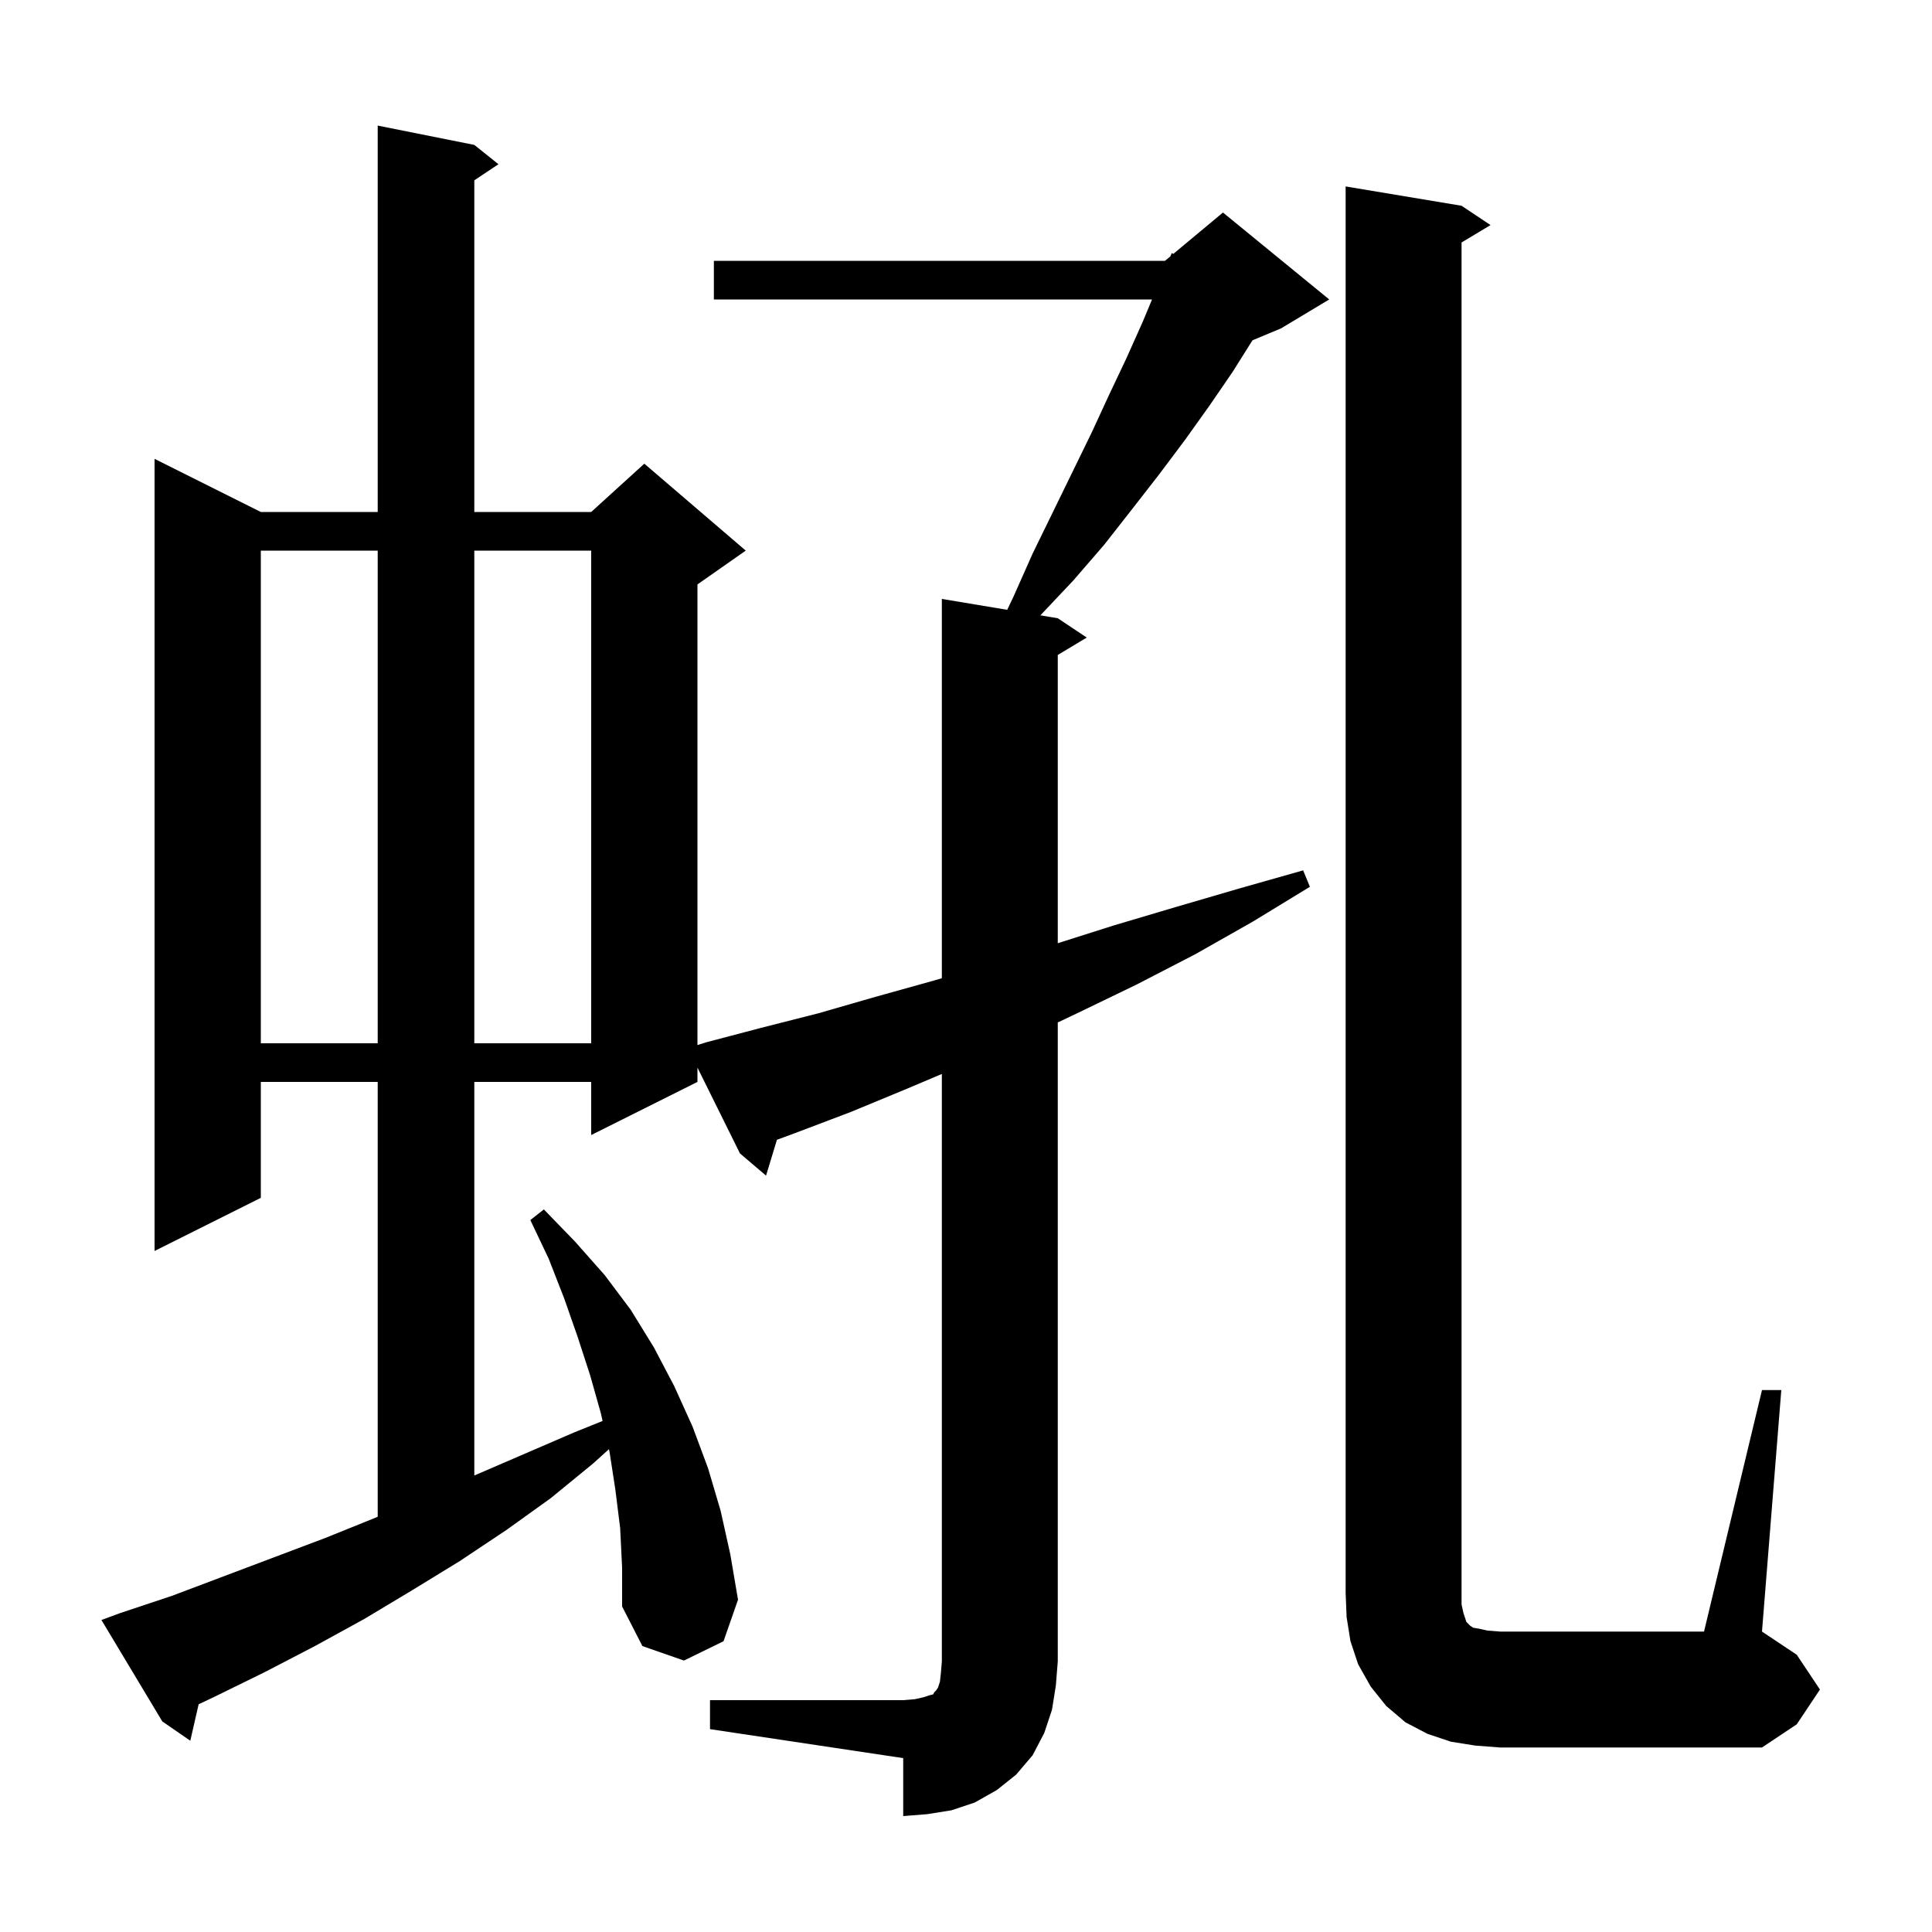 <svg xmlns="http://www.w3.org/2000/svg" xmlns:xlink="http://www.w3.org/1999/xlink" version="1.1" baseProfile="full" viewBox="0 0 200 200" width="200" height="200"><g fill="currentColor"><path d="M 73.5 176.0 L 93.5 176.0 L 94.7 175.9 L 95.6 175.7 L 96.2 175.5 L 96.6 175.4 L 96.7 175.2 L 96.9 175.0 L 97.1 174.7 L 97.3 174.1 L 97.4 173.2 L 97.5 172.0 L 97.5 111.175 L 93.9 112.7 L 88.1 115.1 L 82.3 117.3 L 80.429 117.989 L 79.3 121.7 L 76.6 119.4 L 72.2 110.519 L 72.2 112.0 L 61.2 117.5 L 61.2 112.0 L 49.1 112.0 L 49.1 152.742 L 49.2 152.7 L 59.4 148.3 L 62.379 147.097 L 62.2 146.3 L 61.1 142.4 L 59.8 138.4 L 58.4 134.4 L 56.8 130.3 L 54.9 126.3 L 56.3 125.2 L 59.5 128.5 L 62.6 132.0 L 65.3 135.6 L 67.7 139.5 L 69.8 143.5 L 71.7 147.7 L 73.3 152.0 L 74.6 156.4 L 75.6 160.9 L 76.4 165.6 L 74.9 169.9 L 70.8 171.9 L 66.5 170.4 L 64.4 166.3 L 64.4 162.3 L 64.2 158.2 L 63.7 154.2 L 63.1 150.3 L 63.037 150.019 L 61.4 151.5 L 57.0 155.1 L 52.4 158.4 L 47.6 161.6 L 42.7 164.6 L 37.7 167.6 L 32.6 170.4 L 27.4 173.1 L 22.1 175.7 L 20.563 176.425 L 19.7 180.2 L 16.8 178.2 L 10.5 167.7 L 12.4 167.0 L 17.8 165.2 L 33.7 159.2 L 38.9 157.1 L 39.1 157.014 L 39.1 112.0 L 27.0 112.0 L 27.0 124.0 L 16.0 129.5 L 16.0 47.5 L 27.0 53.0 L 39.1 53.0 L 39.1 13.0 L 49.1 15.0 L 51.6 17.0 L 49.1 18.667 L 49.1 53.0 L 61.2 53.0 L 66.7 48.0 L 77.2 57.0 L 72.2 60.5 L 72.2 108.184 L 73.1 107.9 L 78.8 106.4 L 84.7 104.9 L 90.6 103.2 L 96.7 101.5 L 97.5 101.264 L 97.5 62.0 L 104.265 63.128 L 104.9 61.8 L 106.9 57.3 L 109.0 53.0 L 113.0 44.8 L 114.8 40.9 L 116.6 37.1 L 118.3 33.3 L 119.258 31.0 L 73.9 31.0 L 73.9 27.0 L 120.6 27.0 L 121.156 26.537 L 121.3 26.2 L 121.461 26.283 L 126.6 22.0 L 137.6 31.0 L 132.6 34.0 L 129.658 35.226 L 127.6 38.5 L 125.2 42.0 L 122.7 45.5 L 120.0 49.1 L 117.2 52.7 L 114.3 56.4 L 111.1 60.1 L 107.7 63.7 L 109.5 64.0 L 112.5 66.0 L 109.5 67.8 L 109.5 97.641 L 115.3 95.8 L 121.7 93.9 L 128.2 92.0 L 134.9 90.1 L 135.6 91.8 L 129.7 95.4 L 123.7 98.8 L 117.7 101.9 L 111.7 104.8 L 109.5 105.844 L 109.5 172.0 L 109.3 174.5 L 108.9 177.0 L 108.1 179.4 L 106.9 181.7 L 105.2 183.7 L 103.2 185.3 L 100.9 186.6 L 98.5 187.4 L 96.0 187.8 L 93.5 188.0 L 93.5 182.0 L 73.5 179.0 Z M 182.4 143.9 L 184.4 143.9 L 182.4 168.9 L 186.0 171.3 L 188.4 174.9 L 186.0 178.5 L 182.4 180.9 L 155.3 180.9 L 152.7 180.7 L 150.2 180.3 L 147.8 179.5 L 145.5 178.3 L 143.5 176.6 L 141.9 174.6 L 140.6 172.3 L 139.8 169.9 L 139.4 167.4 L 139.3 164.9 L 139.3 19.3 L 151.3 21.3 L 154.3 23.3 L 151.3 25.1 L 151.3 166.1 L 151.5 167.0 L 151.8 167.9 L 152.2 168.3 L 152.5 168.5 L 153.1 168.6 L 154.0 168.8 L 155.3 168.9 L 176.4 168.9 Z M 27.0 57.0 L 27.0 108.0 L 39.1 108.0 L 39.1 57.0 Z M 49.1 57.0 L 49.1 108.0 L 61.2 108.0 L 61.2 57.0 Z "/></g></svg>